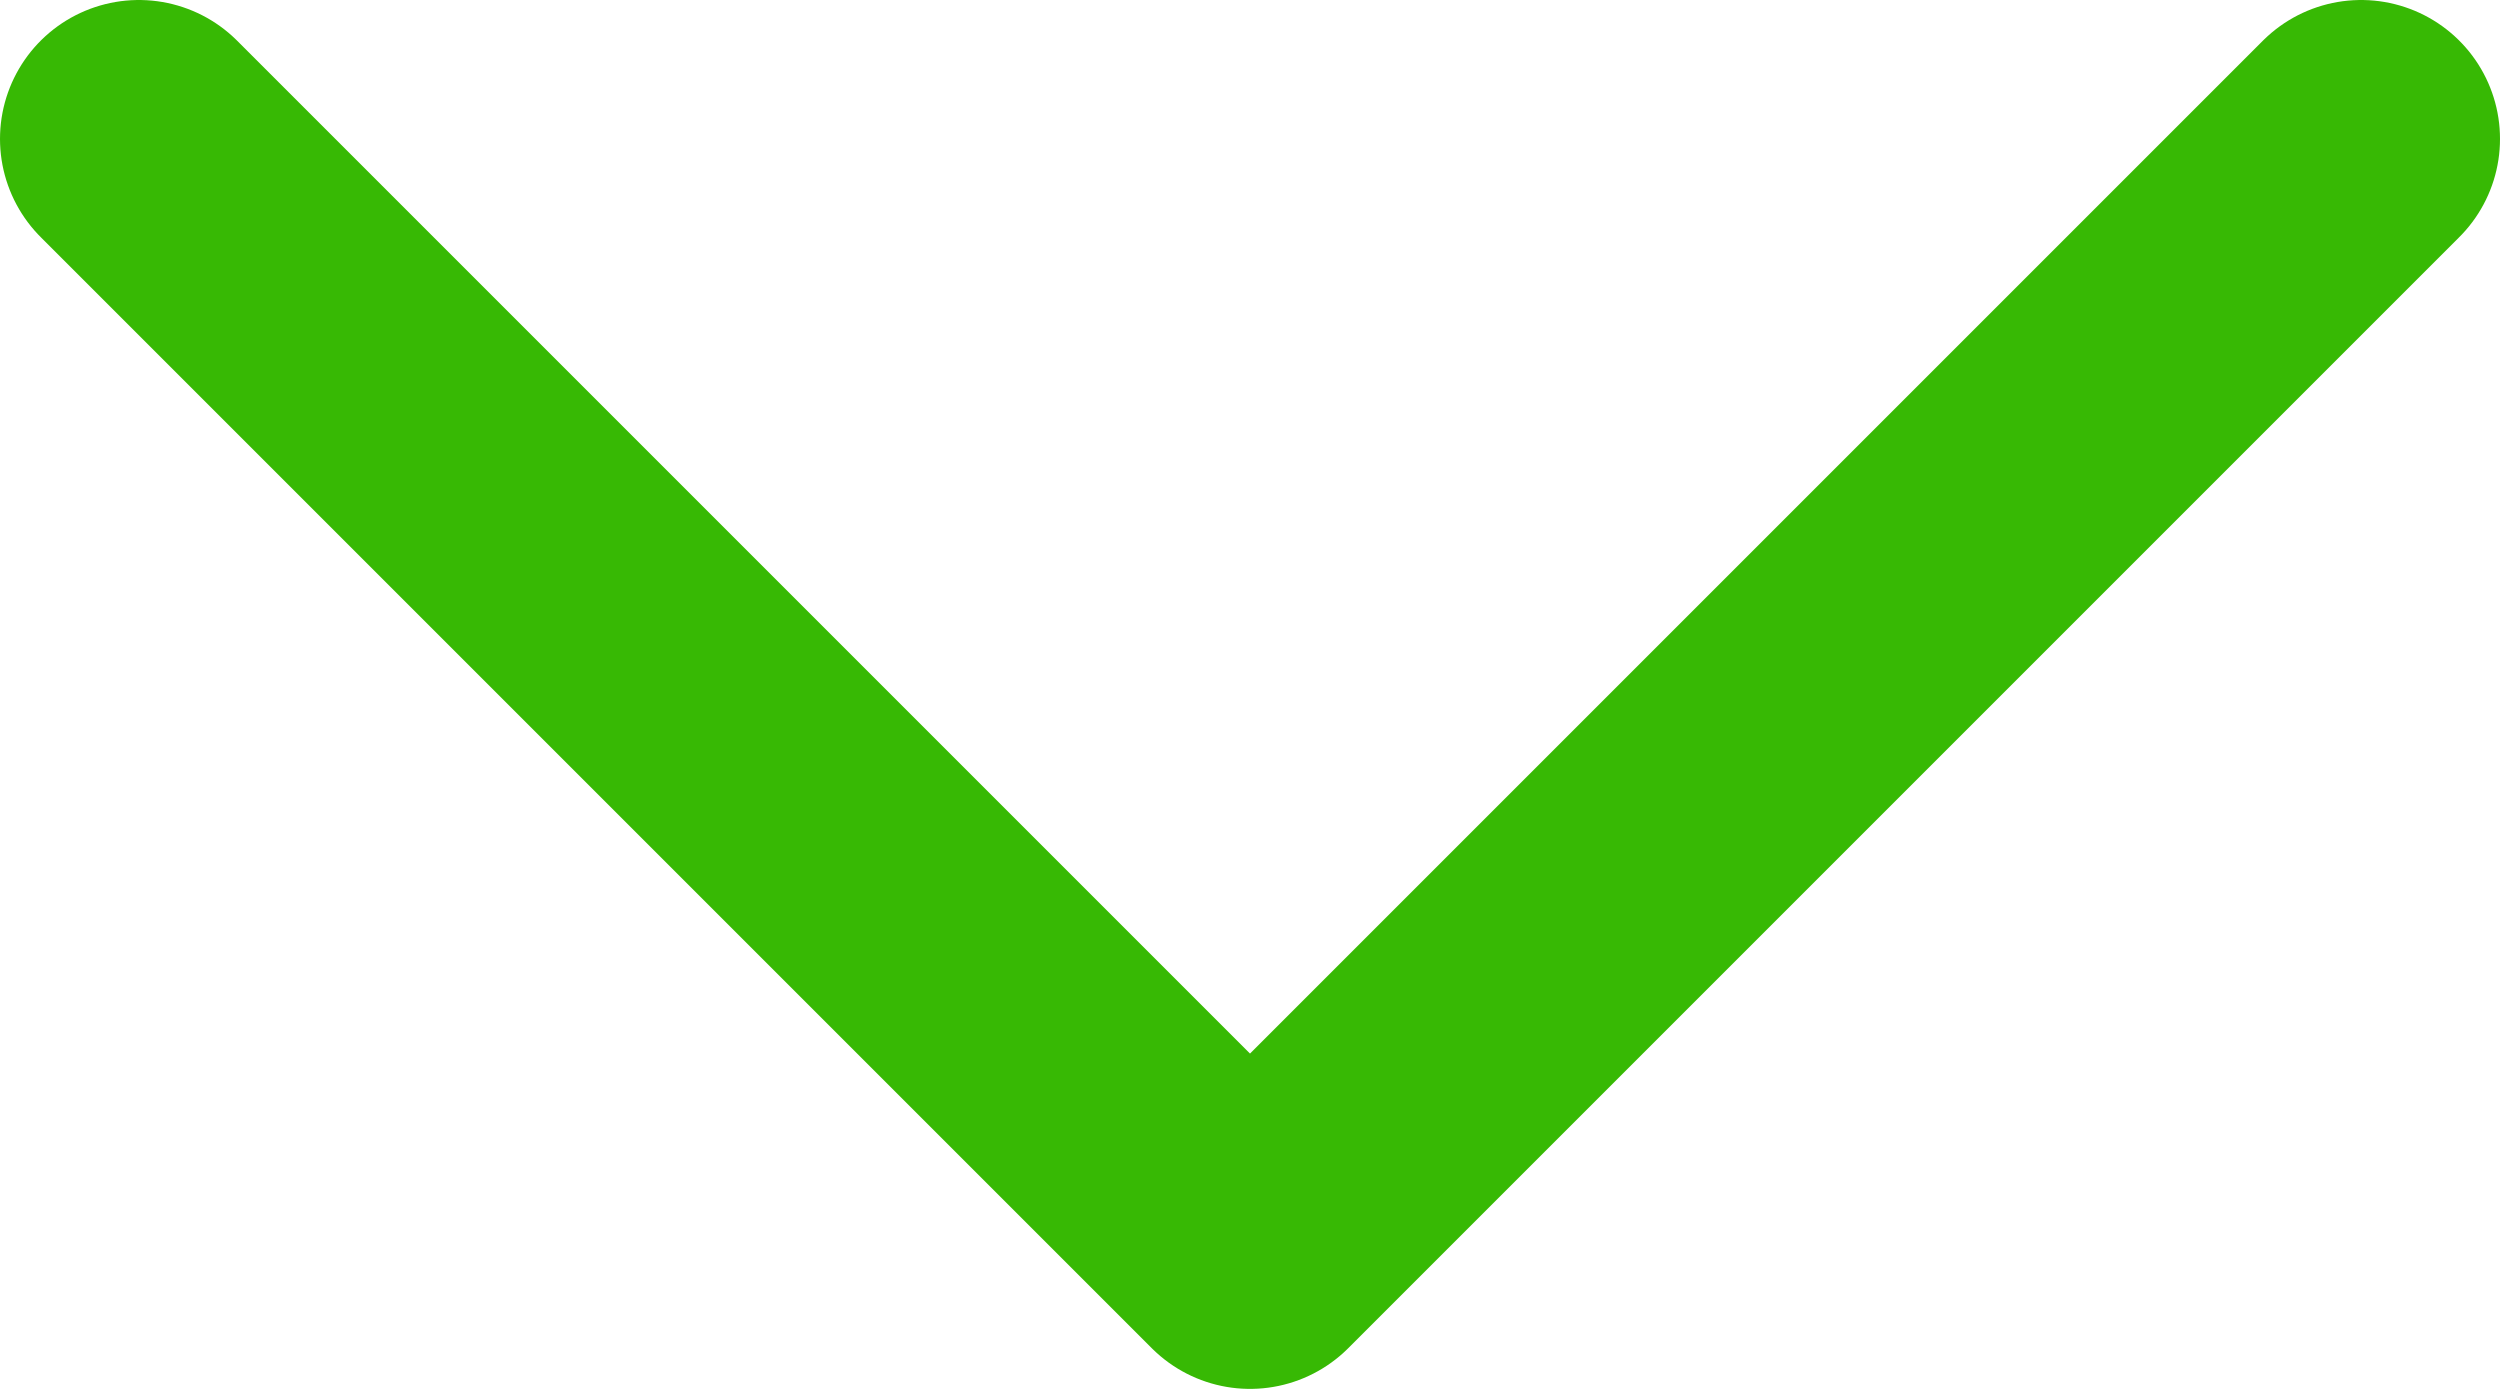 <?xml version="1.0" encoding="UTF-8"?> <svg xmlns="http://www.w3.org/2000/svg" width="18" height="10" viewBox="0 0 18 10" fill="none"> <path d="M1 1L9 9L17 1" stroke="#37B904" stroke-width="2" stroke-linecap="round" stroke-linejoin="round"></path> </svg> 